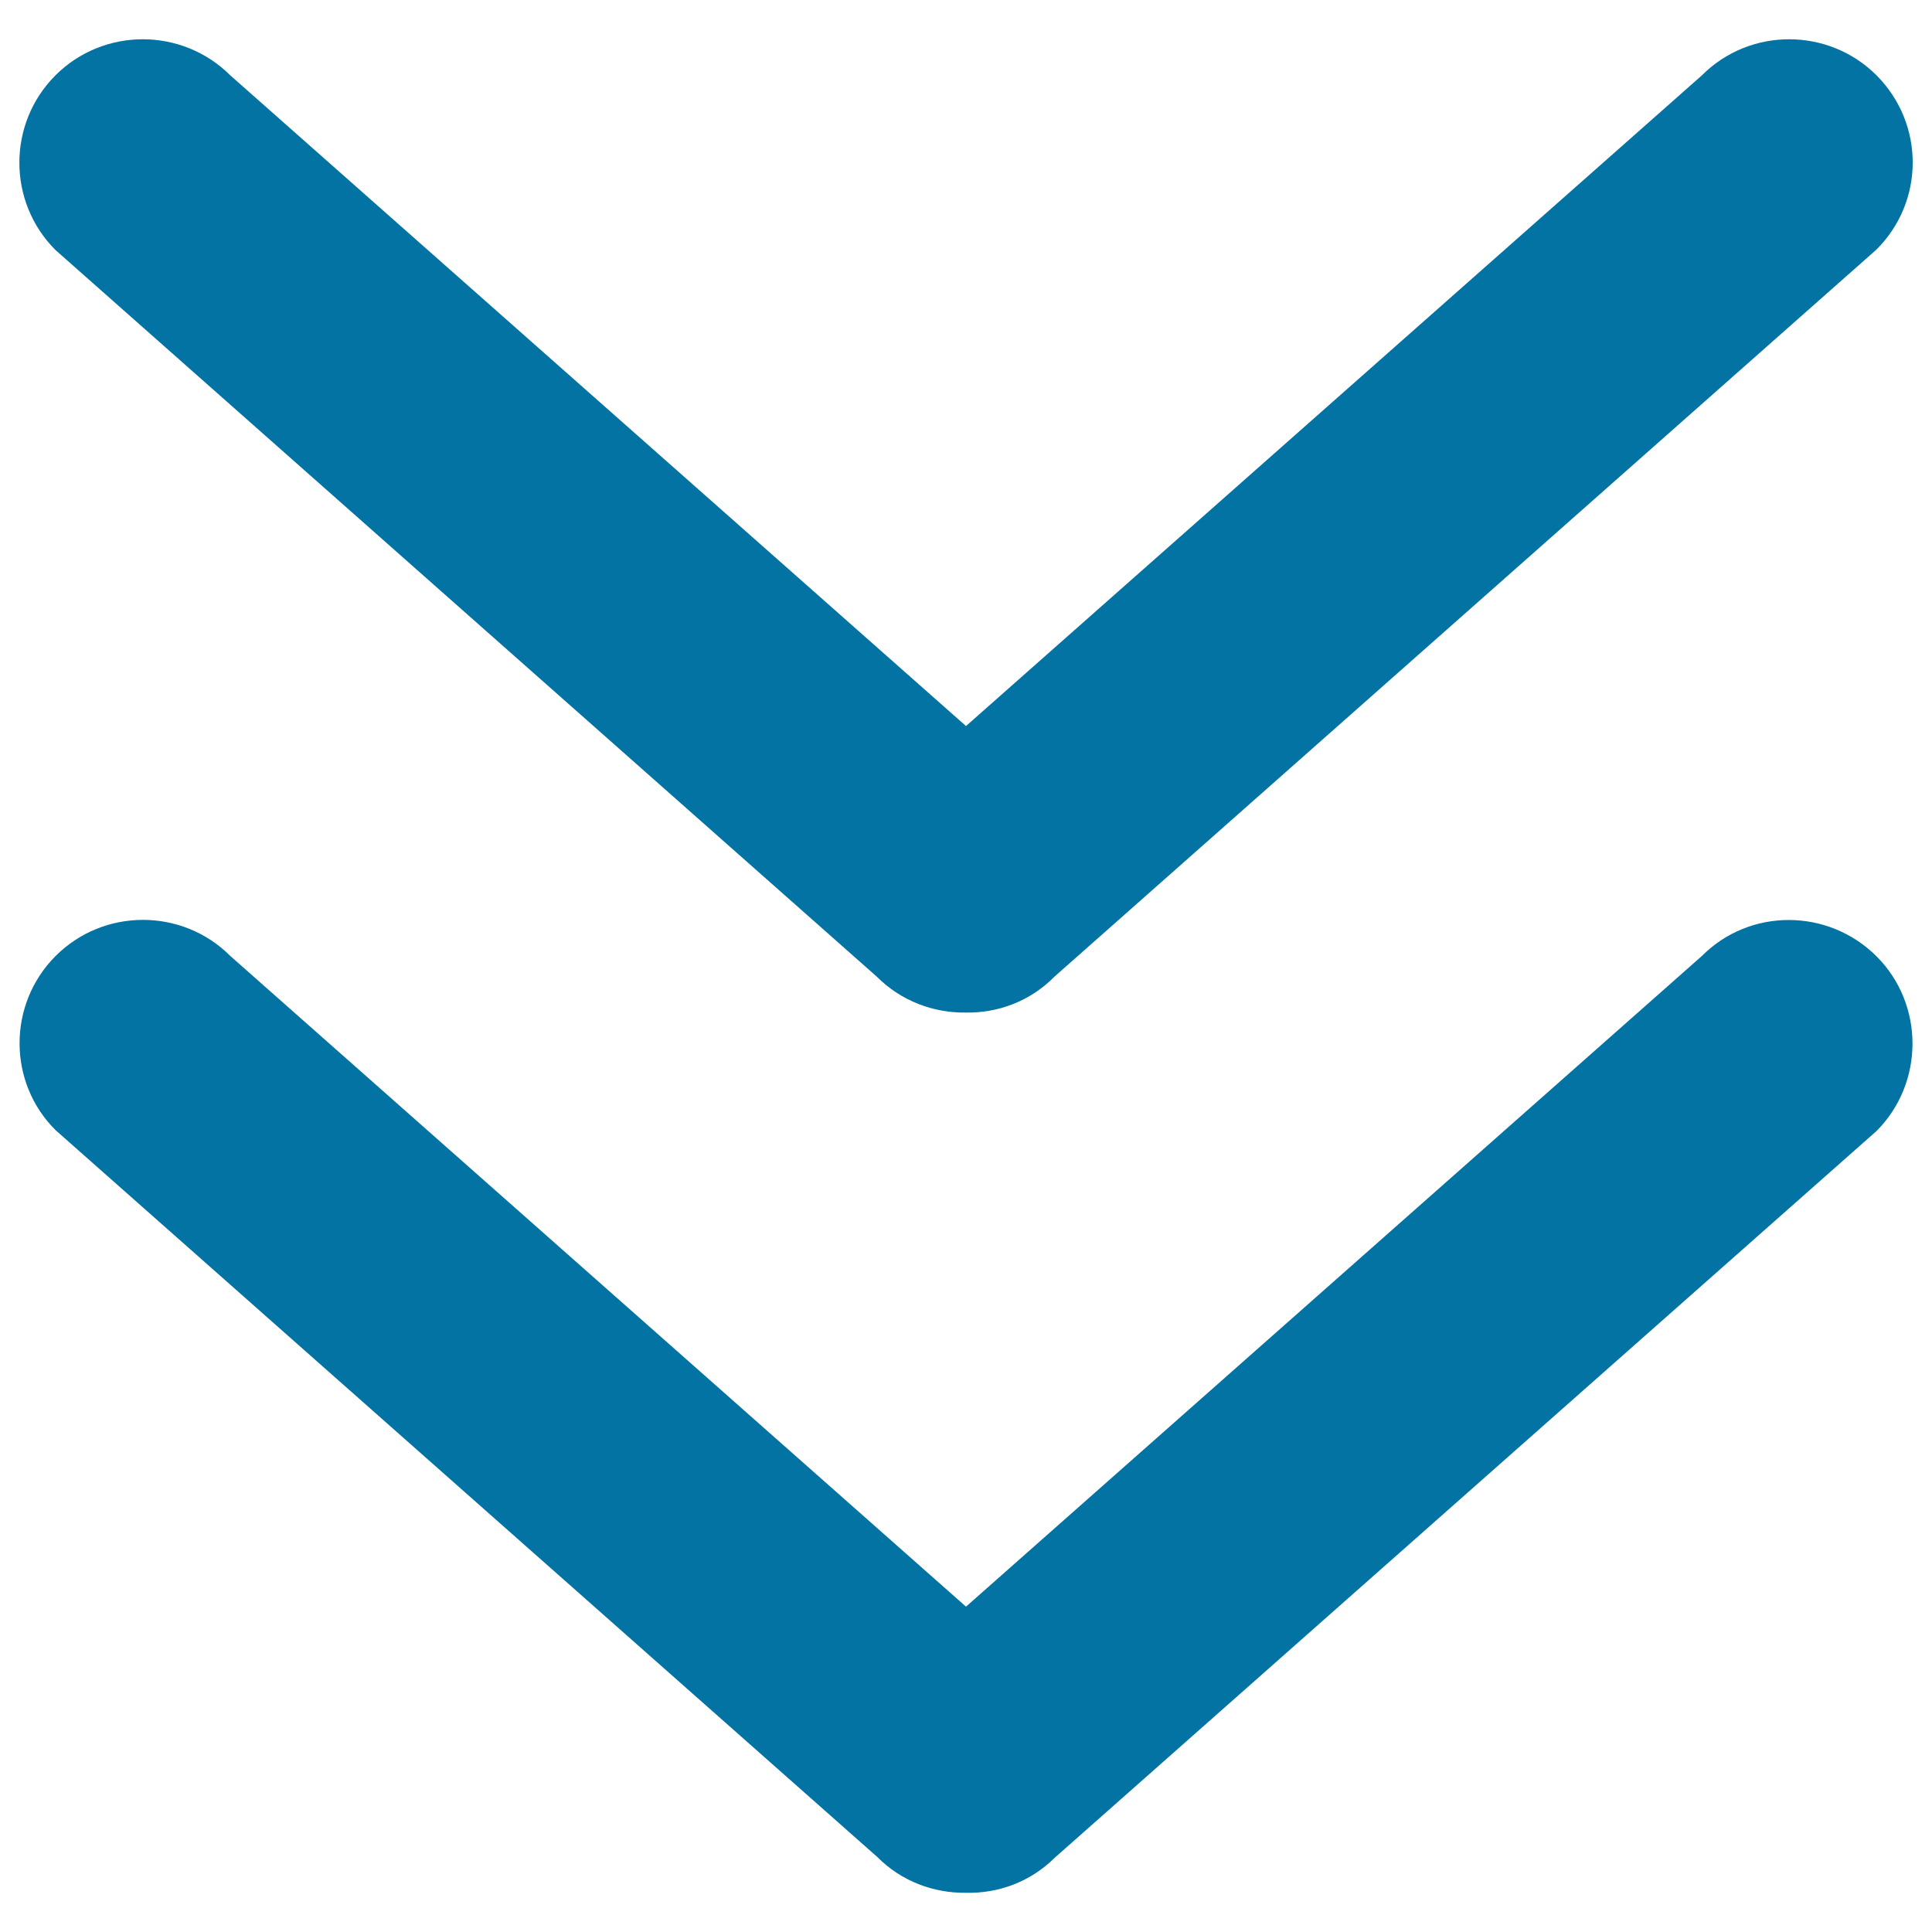 <svg xmlns="http://www.w3.org/2000/svg" viewBox="0 0 1000 1000" style="fill:#0273a2">
<title>Two Down Chevron SVG icon</title>
<g><g><g><path d="M880.9,494.8L500,831.6L119.2,494.8c-24.9-24.9-65.5-24.9-90.4,0c-24.9,24.9-24.9,65.5,0,90.2L454,961.1c12.7,12.8,29.4,18.8,46,18.6c16.7,0.4,33.3-5.6,46-18.2l425.3-376.1c24.8-24.9,24.8-65.6,0-90.4C946.2,470,905.7,469.9,880.9,494.8z"/><path d="M453.8,505.5c12.7,12.7,29.4,18.8,46,18.6c16.7,0.3,33.4-5.8,46-18.6L971,129.4c25.3-24.9,25.3-65.3,0.3-90.4c-24.9-24.9-65.6-24.9-90.4,0L500,375.8L119.2,39c-25-24.9-65.6-24.9-90.5,0c-24.9,24.9-24.9,65.5,0,90.4L453.8,505.5z"/></g></g></g>
</svg>